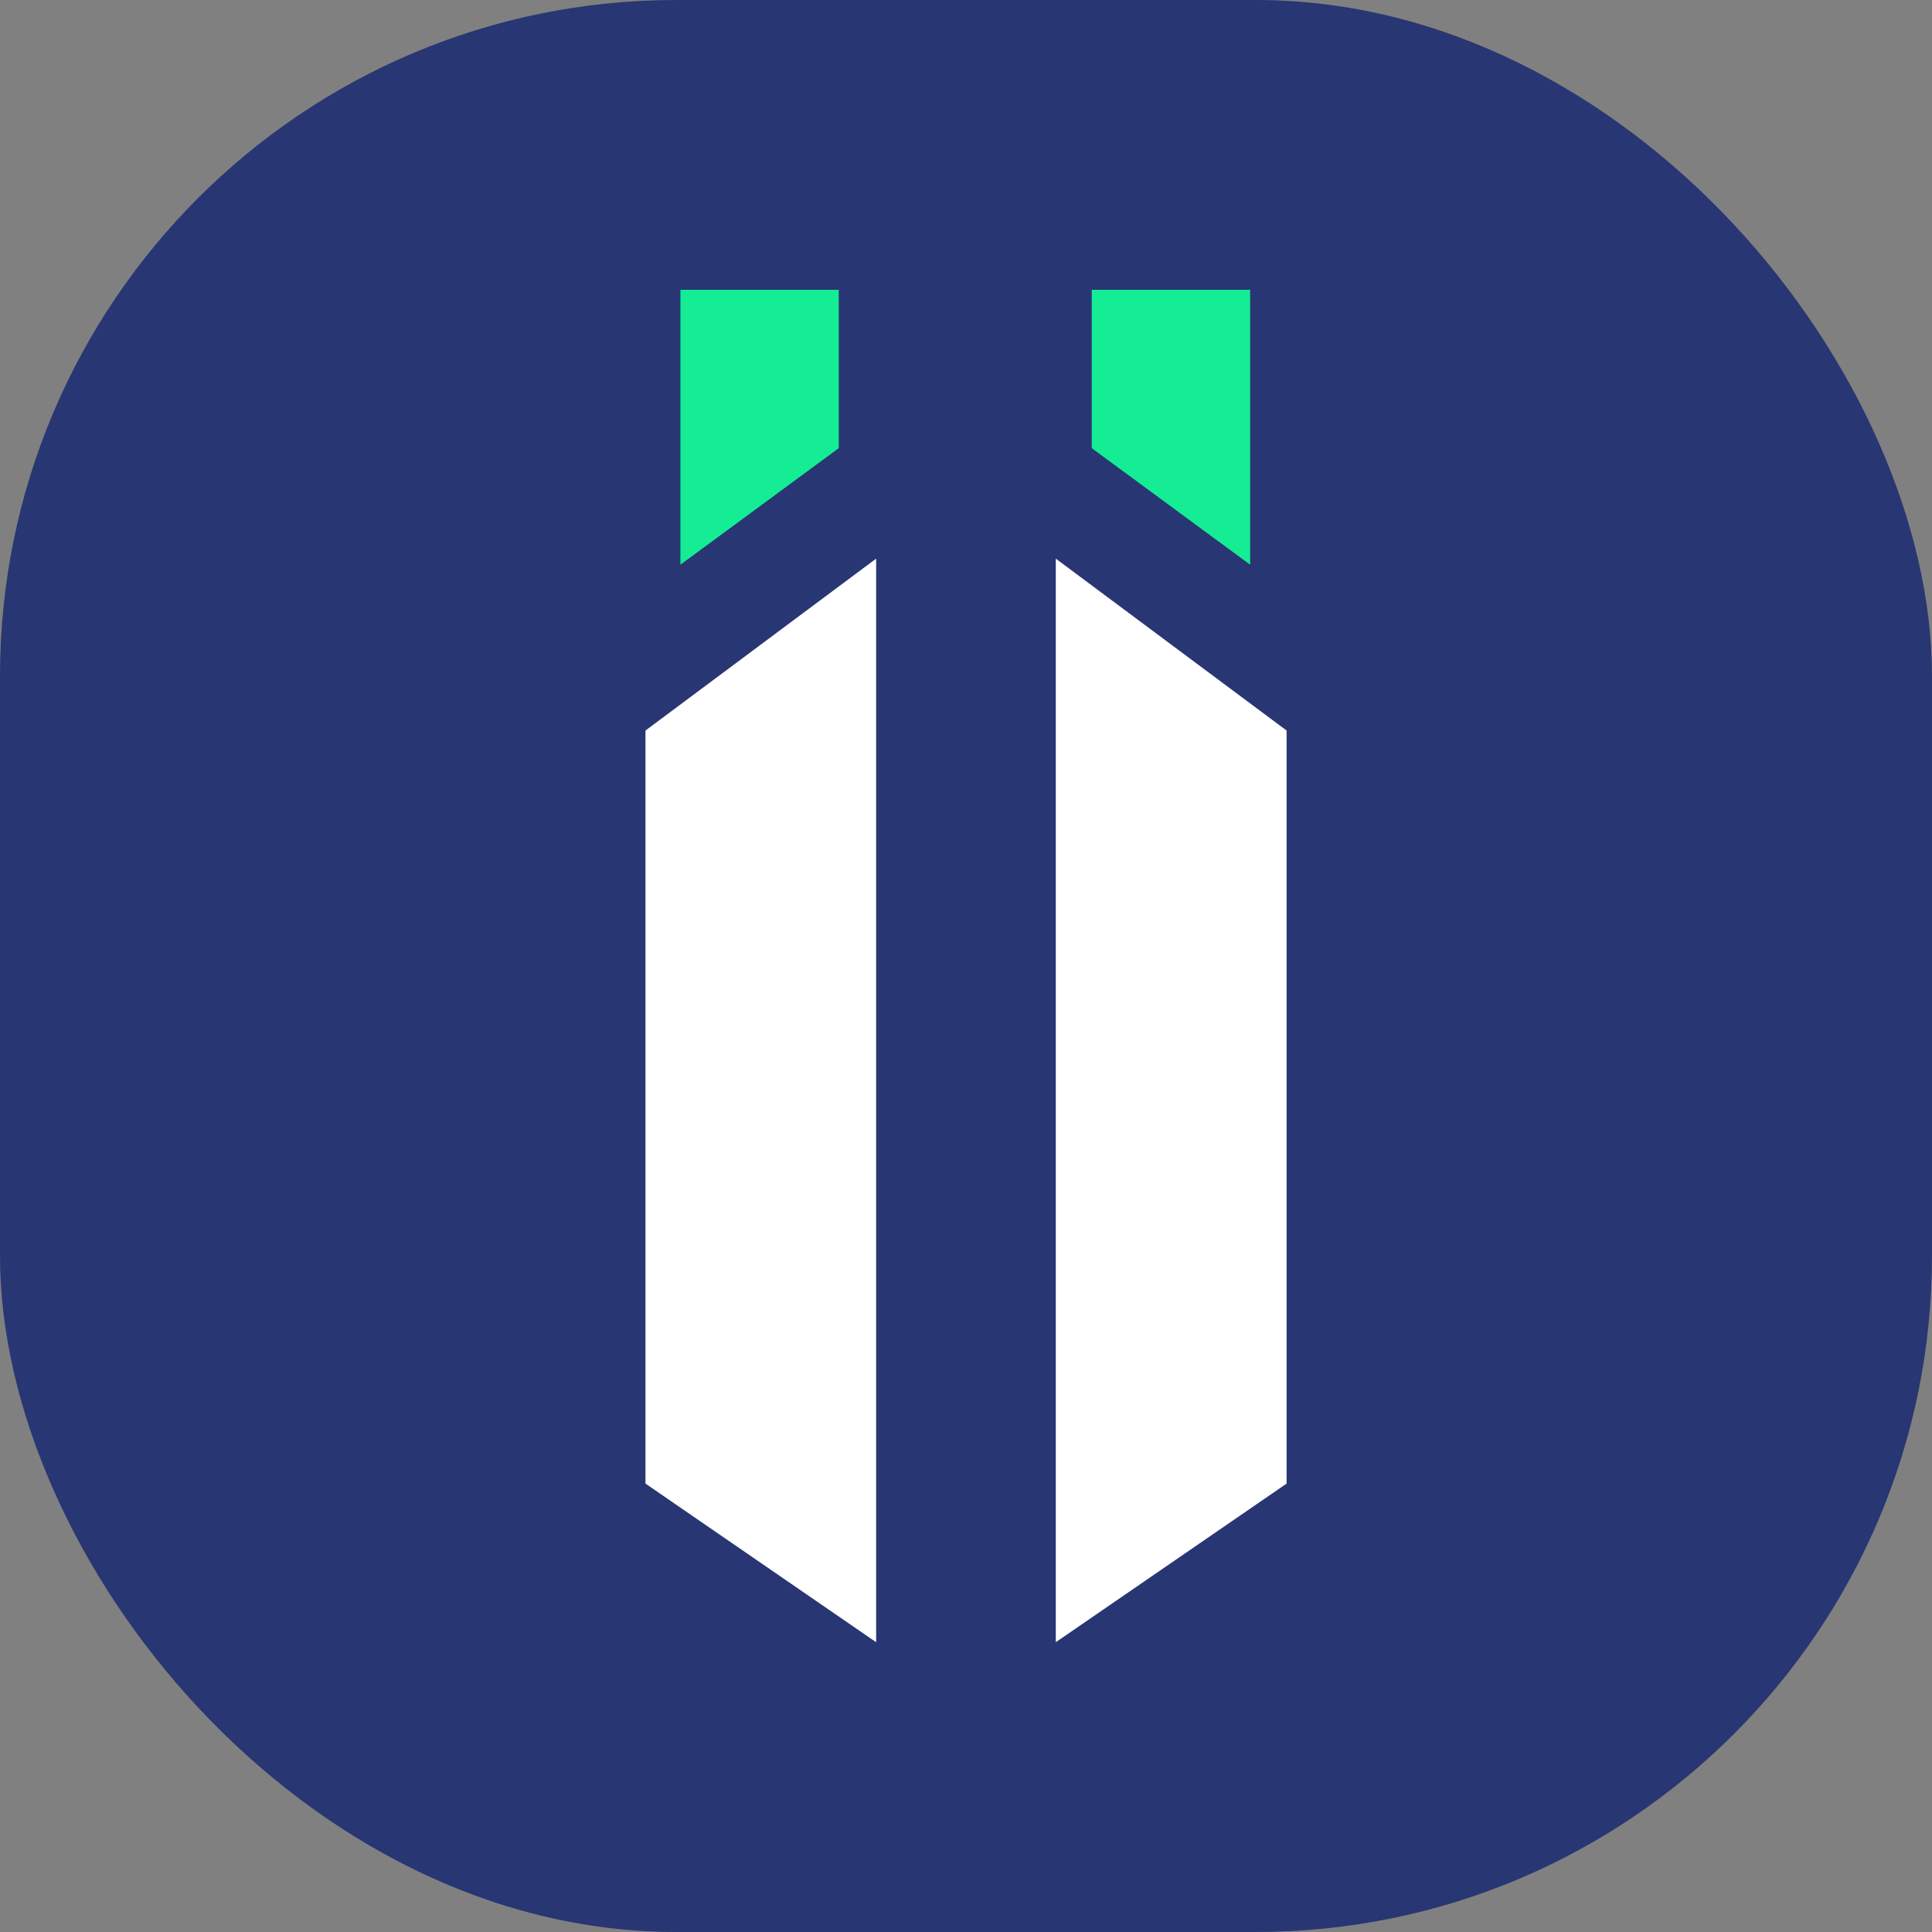 <svg xmlns="http://www.w3.org/2000/svg" version="1.1" xmlns:xlink="http://www.w3.org/1999/xlink" width="1000" height="1000"><rect width="100%" height="100%" fill="#808080" stroke="none"/><style>
    #light-icon {
      display: inline;
    }
    #dark-icon {
      display: none;
    }

    @media (prefers-color-scheme: dark) {
      #light-icon {
        display: none;
      }
      #dark-icon {
        display: inline;
      }
    }
  </style><g id="light-icon"><svg xmlns="http://www.w3.org/2000/svg" version="1.1" xmlns:xlink="http://www.w3.org/1999/xlink" width="1000" height="1000"><g clip-path="url(#SvgjsClipPath1359)"><rect width="1000" height="1000" fill="#283673"></rect><g transform="matrix(38.889,0,0,38.889,305.556,150)"><svg xmlns="http://www.w3.org/2000/svg" version="1.1" xmlns:xlink="http://www.w3.org/1999/xlink" width="10" height="18"><svg width="10" height="18" viewBox="0 0 10 18" fill="none" xmlns="http://www.w3.org/2000/svg">
    <path d="M8.782 3.659L6.674 2.108V0H8.782V3.659Z" fill="#15ED95"></path>
    <path d="M3.306 2.108L1.199 3.659V0H3.306V2.108Z" fill="#15ED95"></path>
    <path d="M6.195 18L9.267 15.889V5.866L6.195 3.578V15.362V18Z" fill="white"></path>
    <path d="M3.804 3.578L0.734 5.866V15.889L3.804 18V6.214V3.578Z" fill="white"></path>
</svg></svg></g></g><defs><clipPath id="SvgjsClipPath1359"><rect width="1000" height="1000" x="0" y="0" rx="350" ry="350"></rect></clipPath></defs></svg></g><g id="dark-icon"><svg xmlns="http://www.w3.org/2000/svg" version="1.1" xmlns:xlink="http://www.w3.org/1999/xlink" width="1000" height="1000"><g><g transform="matrix(55.556,0,0,55.556,222.222,0)"><svg xmlns="http://www.w3.org/2000/svg" version="1.1" xmlns:xlink="http://www.w3.org/1999/xlink" width="10" height="18"><svg width="10" height="18" viewBox="0 0 10 18" fill="none" xmlns="http://www.w3.org/2000/svg">
    <path d="M8.782 3.659L6.674 2.108V0H8.782V3.659Z" fill="#15ED95"></path>
    <path d="M3.306 2.108L1.199 3.659V0H3.306V2.108Z" fill="#15ED95"></path>
    <path d="M6.195 18L9.267 15.889V5.866L6.195 3.578V15.362V18Z" fill="white"></path>
    <path d="M3.804 3.578L0.734 5.866V15.889L3.804 18V6.214V3.578Z" fill="white"></path>
</svg></svg></g></g></svg></g></svg>